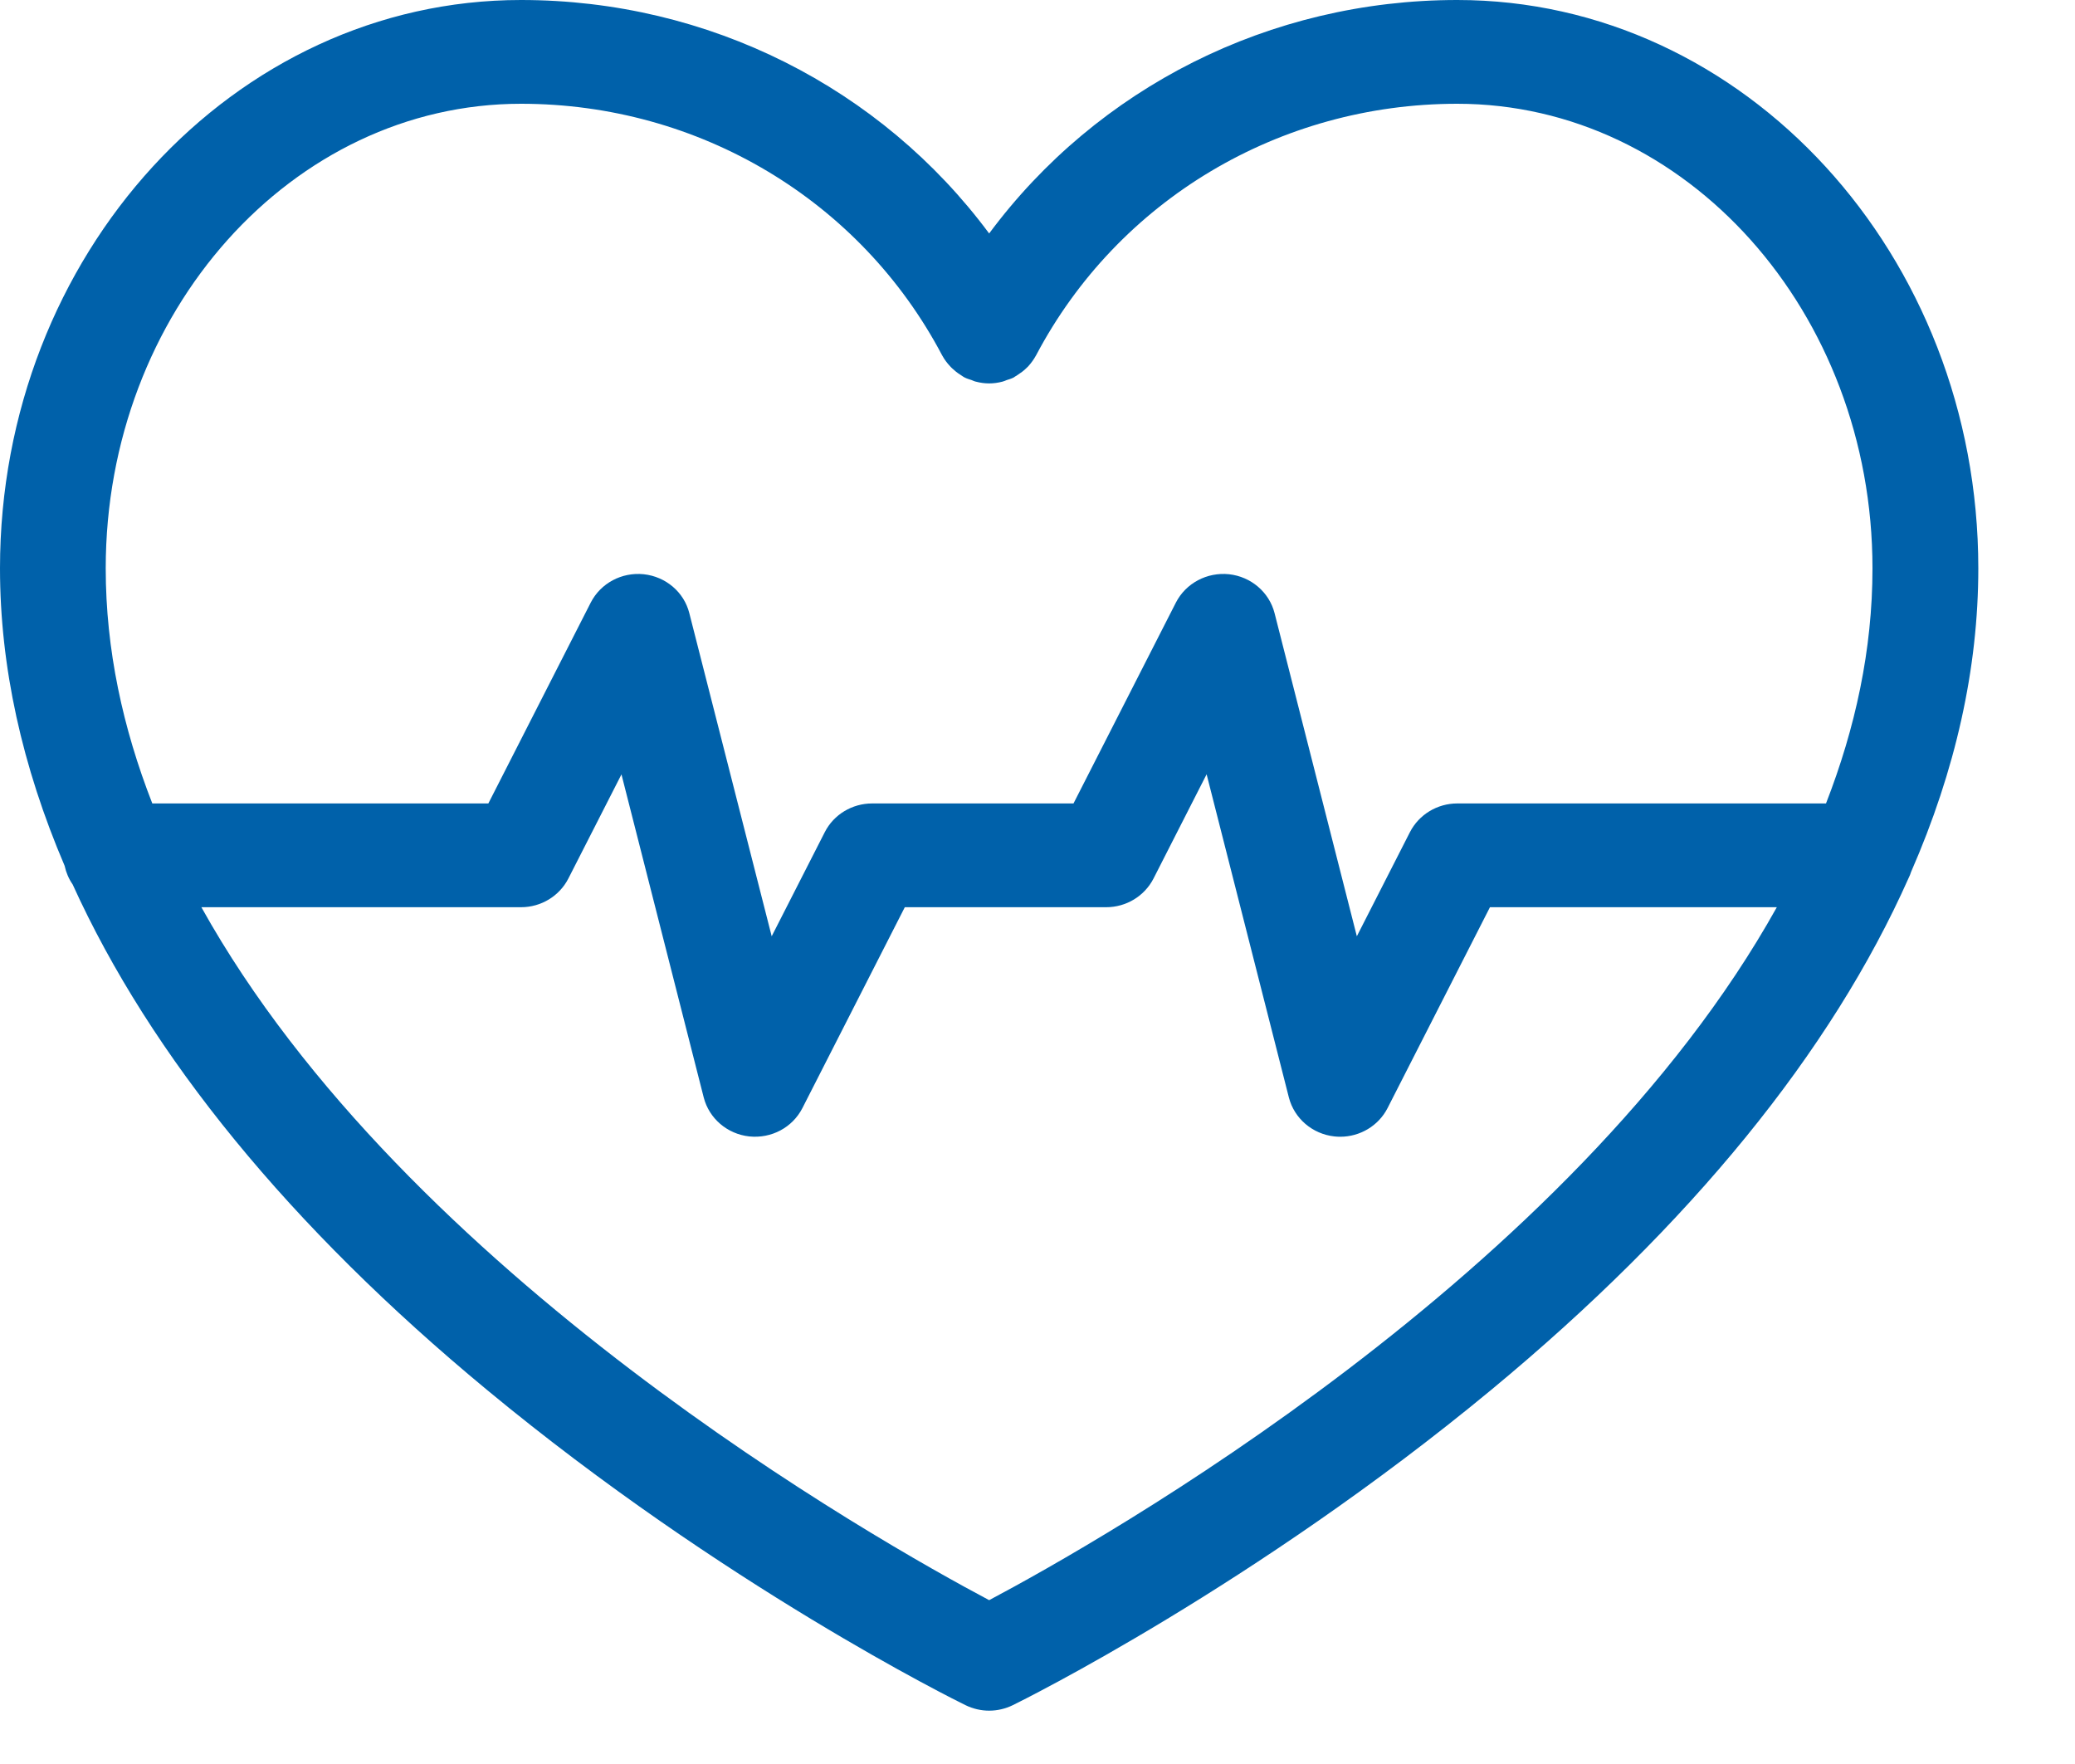 <?xml version="1.0" encoding="UTF-8"?>
<svg width="20px" height="17px" viewBox="0 0 20 17" version="1.1" xmlns="http://www.w3.org/2000/svg" xmlns:xlink="http://www.w3.org/1999/xlink">
    <title>Fill 1</title>
    <g id="V-3-prototypes" stroke="none" stroke-width="1" fill="none" fill-rule="evenodd">
        <g id="mobile-nav-redesign-landing" transform="translate(-50, -409)" fill="#0061AA">
            <path d="M59.534,424.421 C58.463,423.853 53.915,421.287 51.941,417.743 L55.022,417.743 C55.215,417.743 55.391,417.636 55.478,417.467 L55.99,416.463 L56.783,419.577 C56.835,419.779 57.01,419.929 57.222,419.952 C57.436,419.974 57.638,419.866 57.734,419.679 L58.721,417.743 L60.662,417.743 C60.855,417.743 61.031,417.636 61.118,417.467 L61.63,416.462 L62.423,419.577 C62.475,419.779 62.65,419.929 62.862,419.952 C62.881,419.954 62.899,419.955 62.918,419.955 C63.109,419.955 63.287,419.849 63.374,419.679 L64.361,417.743 L67.126,417.743 C65.152,421.286 60.605,423.853 59.534,424.421 M55.022,410 C56.737,410 58.293,410.929 59.081,412.425 C59.082,412.426 59.083,412.427 59.083,412.428 C59.103,412.465 59.128,412.498 59.157,412.529 C59.164,412.538 59.173,412.545 59.181,412.553 C59.203,412.574 59.227,412.593 59.254,412.61 C59.264,412.617 59.274,412.624 59.284,412.63 C59.29,412.633 59.294,412.637 59.3,412.639 C59.321,412.65 59.343,412.655 59.365,412.663 C59.379,412.668 59.391,412.675 59.406,412.678 C59.448,412.689 59.491,412.695 59.533,412.695 C59.533,412.695 59.533,412.695 59.534,412.695 C59.534,412.695 59.534,412.695 59.534,412.695 C59.577,412.695 59.619,412.689 59.662,412.678 C59.676,412.675 59.689,412.668 59.703,412.663 C59.724,412.656 59.747,412.65 59.768,412.639 C59.773,412.637 59.778,412.633 59.783,412.629 C59.794,412.624 59.803,412.617 59.813,412.61 C59.84,412.593 59.865,412.574 59.887,412.553 C59.895,412.545 59.903,412.538 59.911,412.53 C59.939,412.498 59.964,412.465 59.984,412.428 C59.985,412.427 59.986,412.426 59.986,412.425 C60.775,410.929 62.331,410 64.046,410 C66.253,410 68.048,412.008 68.048,414.477 C68.048,415.262 67.882,416.019 67.6,416.743 L64.046,416.743 C63.853,416.743 63.677,416.85 63.59,417.019 L63.078,418.023 L62.285,414.909 C62.233,414.706 62.057,414.557 61.846,414.534 C61.634,414.512 61.43,414.62 61.334,414.807 L60.347,416.743 L58.406,416.743 C58.213,416.743 58.036,416.85 57.95,417.019 L57.438,418.023 L56.644,414.909 C56.593,414.706 56.417,414.557 56.205,414.534 C55.993,414.512 55.79,414.62 55.694,414.807 L54.707,416.743 L51.468,416.743 C51.185,416.019 51.019,415.262 51.019,414.477 C51.019,412.008 52.815,410 55.022,410 M68.42,417.403 C68.848,416.424 69.068,415.444 69.068,414.477 C69.068,411.457 66.815,409 64.046,409 C62.237,409 60.576,409.846 59.534,411.25 C58.492,409.846 56.831,409 55.022,409 C52.253,409 50,411.457 50,414.477 C50,415.425 50.213,416.385 50.623,417.344 C50.637,417.409 50.663,417.47 50.7,417.523 C51.45,419.175 52.794,420.823 54.693,422.394 C56.969,424.278 59.211,425.387 59.306,425.433 C59.378,425.468 59.456,425.486 59.534,425.486 C59.612,425.486 59.69,425.468 59.762,425.433 C59.856,425.387 62.098,424.277 64.375,422.393 C66.298,420.801 67.653,419.133 68.397,417.46 C68.406,417.442 68.414,417.423 68.42,417.403" id="Fill-1"></path>
        </g>
    </g>
</svg>